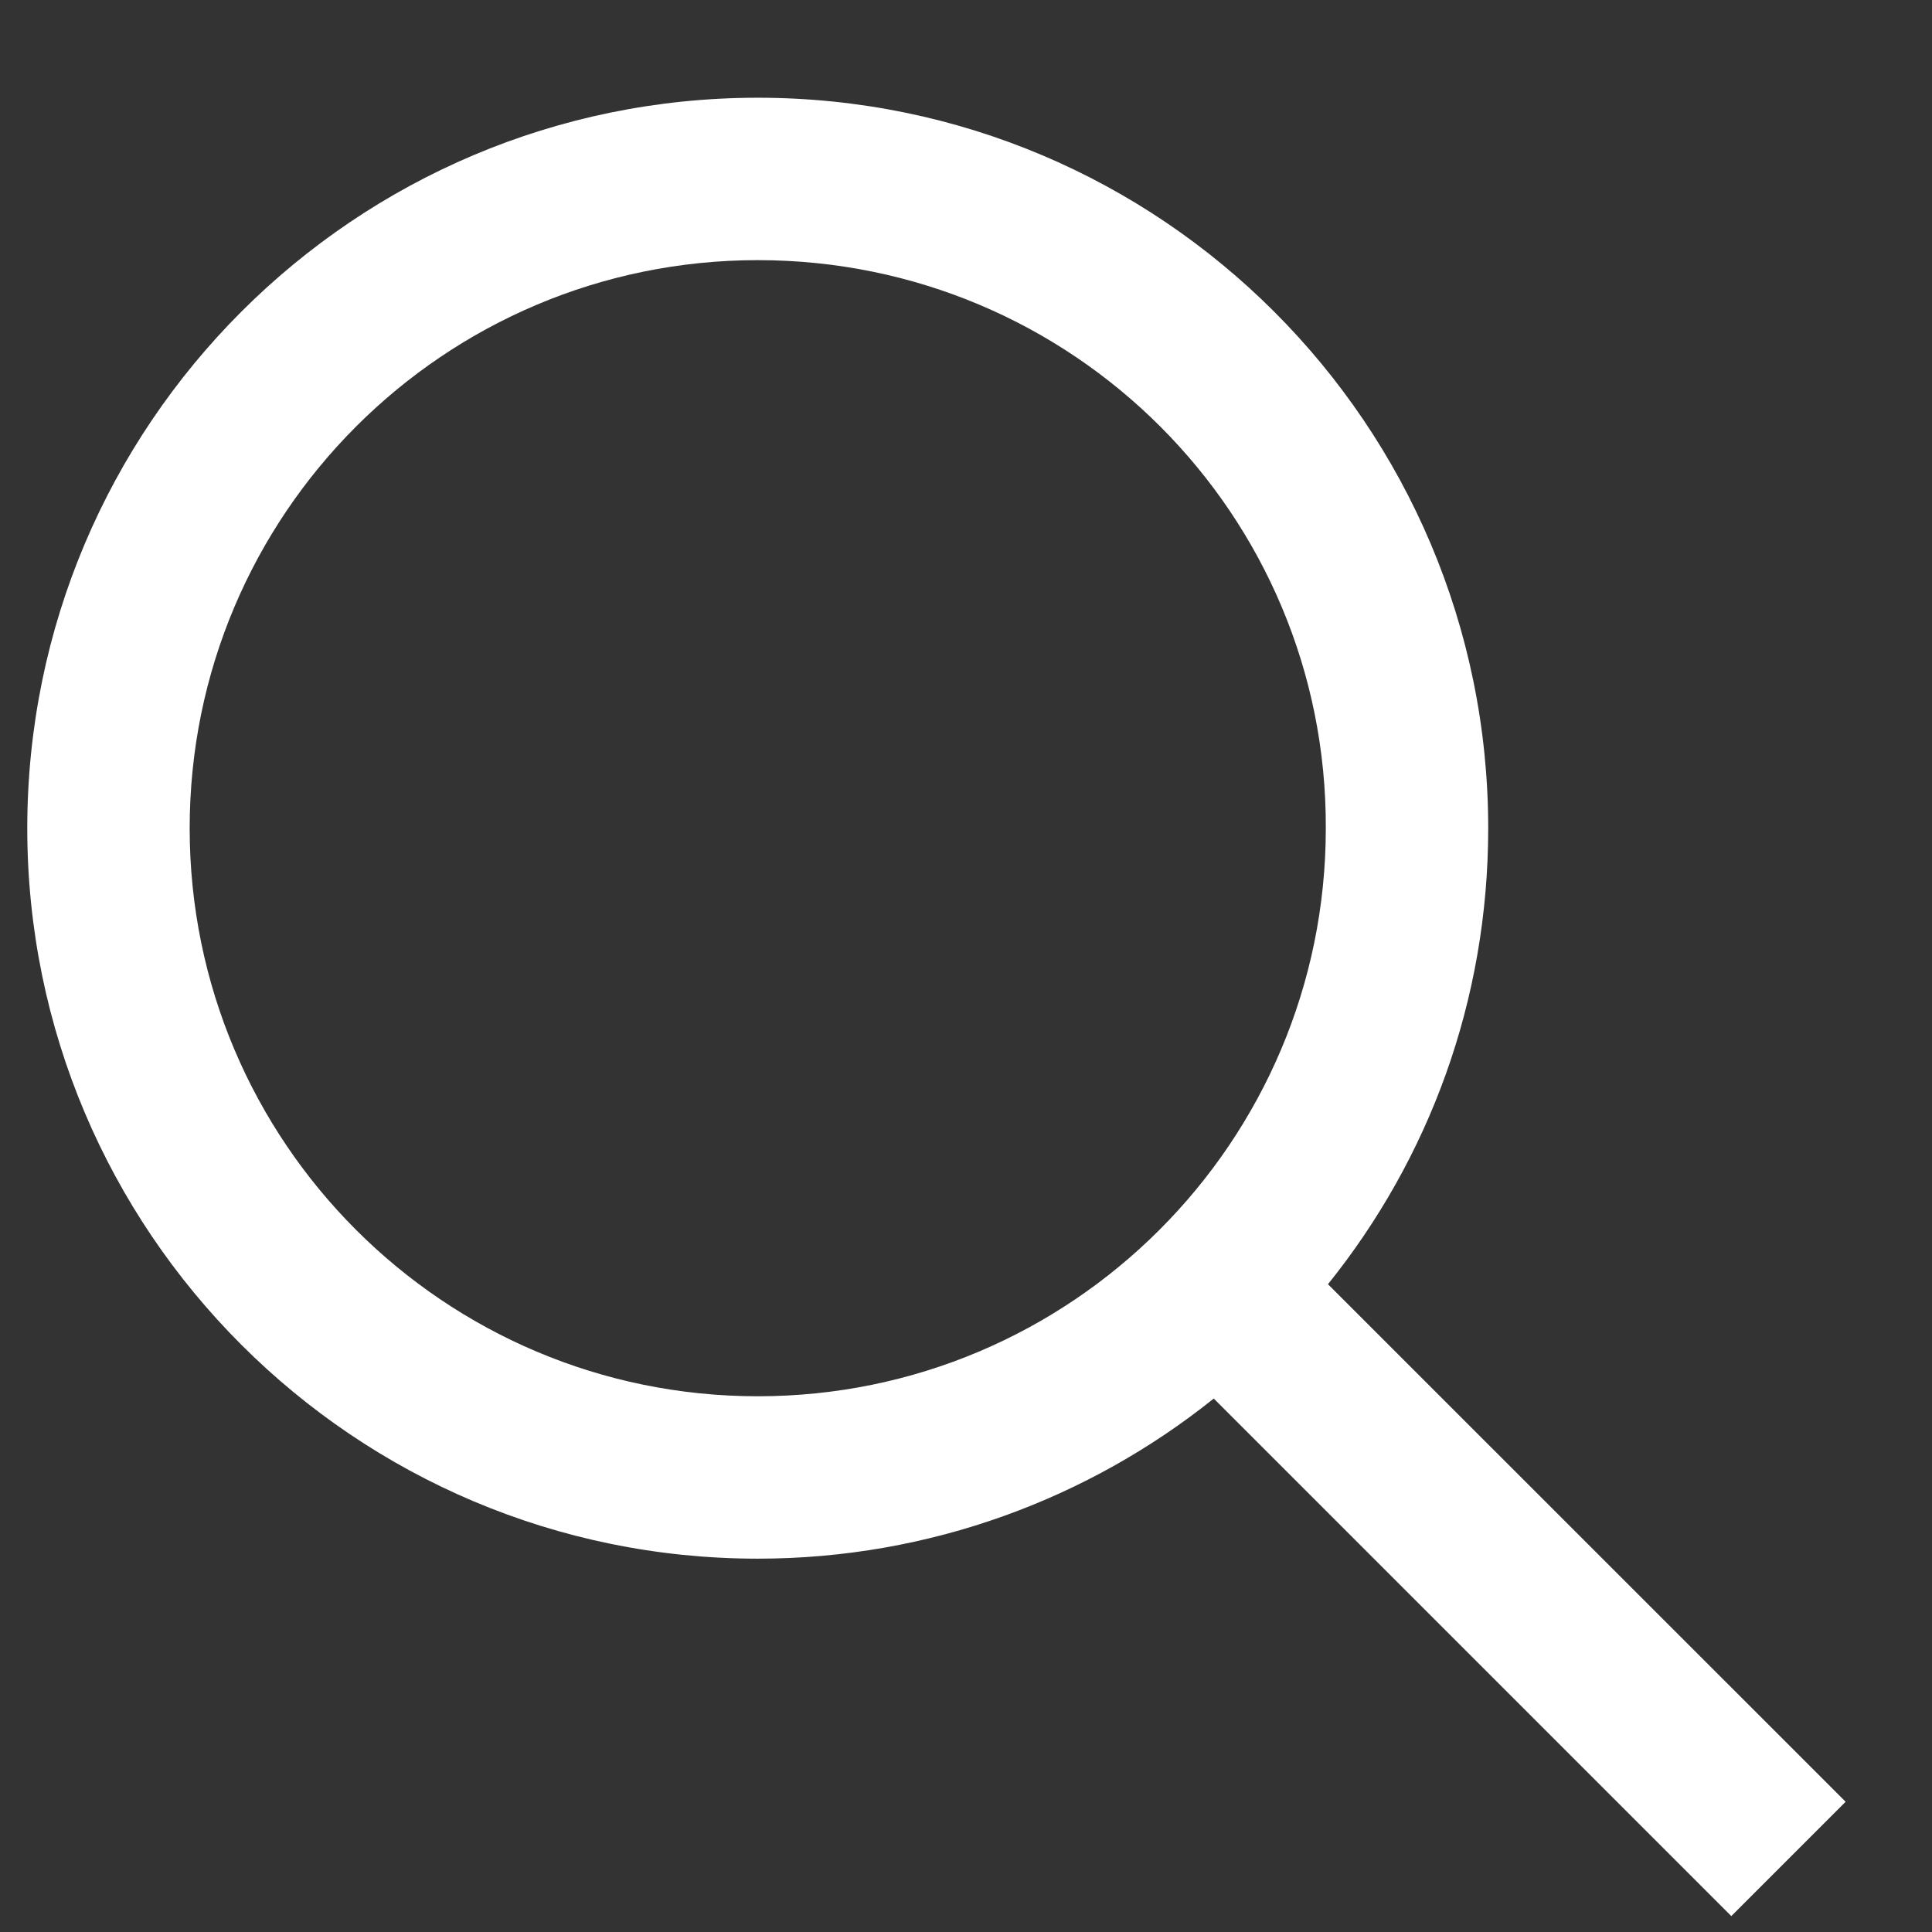 <svg width="17" height="17" viewBox="0 0 17 17" fill="none" xmlns="http://www.w3.org/2000/svg">
<rect x="0" y="0" width="17" height="17" fill="#333333" stroke="none"/>
<path fill-rule="evenodd" clip-rule="evenodd" d="M0.24 7.288C0.24 3.739 3.119 0.86 6.668 0.86C10.217 0.86 13.095 3.739 13.095 7.288C13.095 8.806 12.573 10.196 11.685 11.3L16.24 15.854L15.234 16.86L10.68 12.306C9.586 13.183 8.186 13.715 6.668 13.715C3.119 13.715 0.24 10.837 0.24 7.288ZM6.668 2.289C3.907 2.289 1.669 4.527 1.669 7.288C1.669 10.048 3.907 12.286 6.668 12.286C9.428 12.286 11.666 10.048 11.666 7.288C11.676 4.527 9.438 2.289 6.668 2.289Z" fill="white"/>
</svg>
